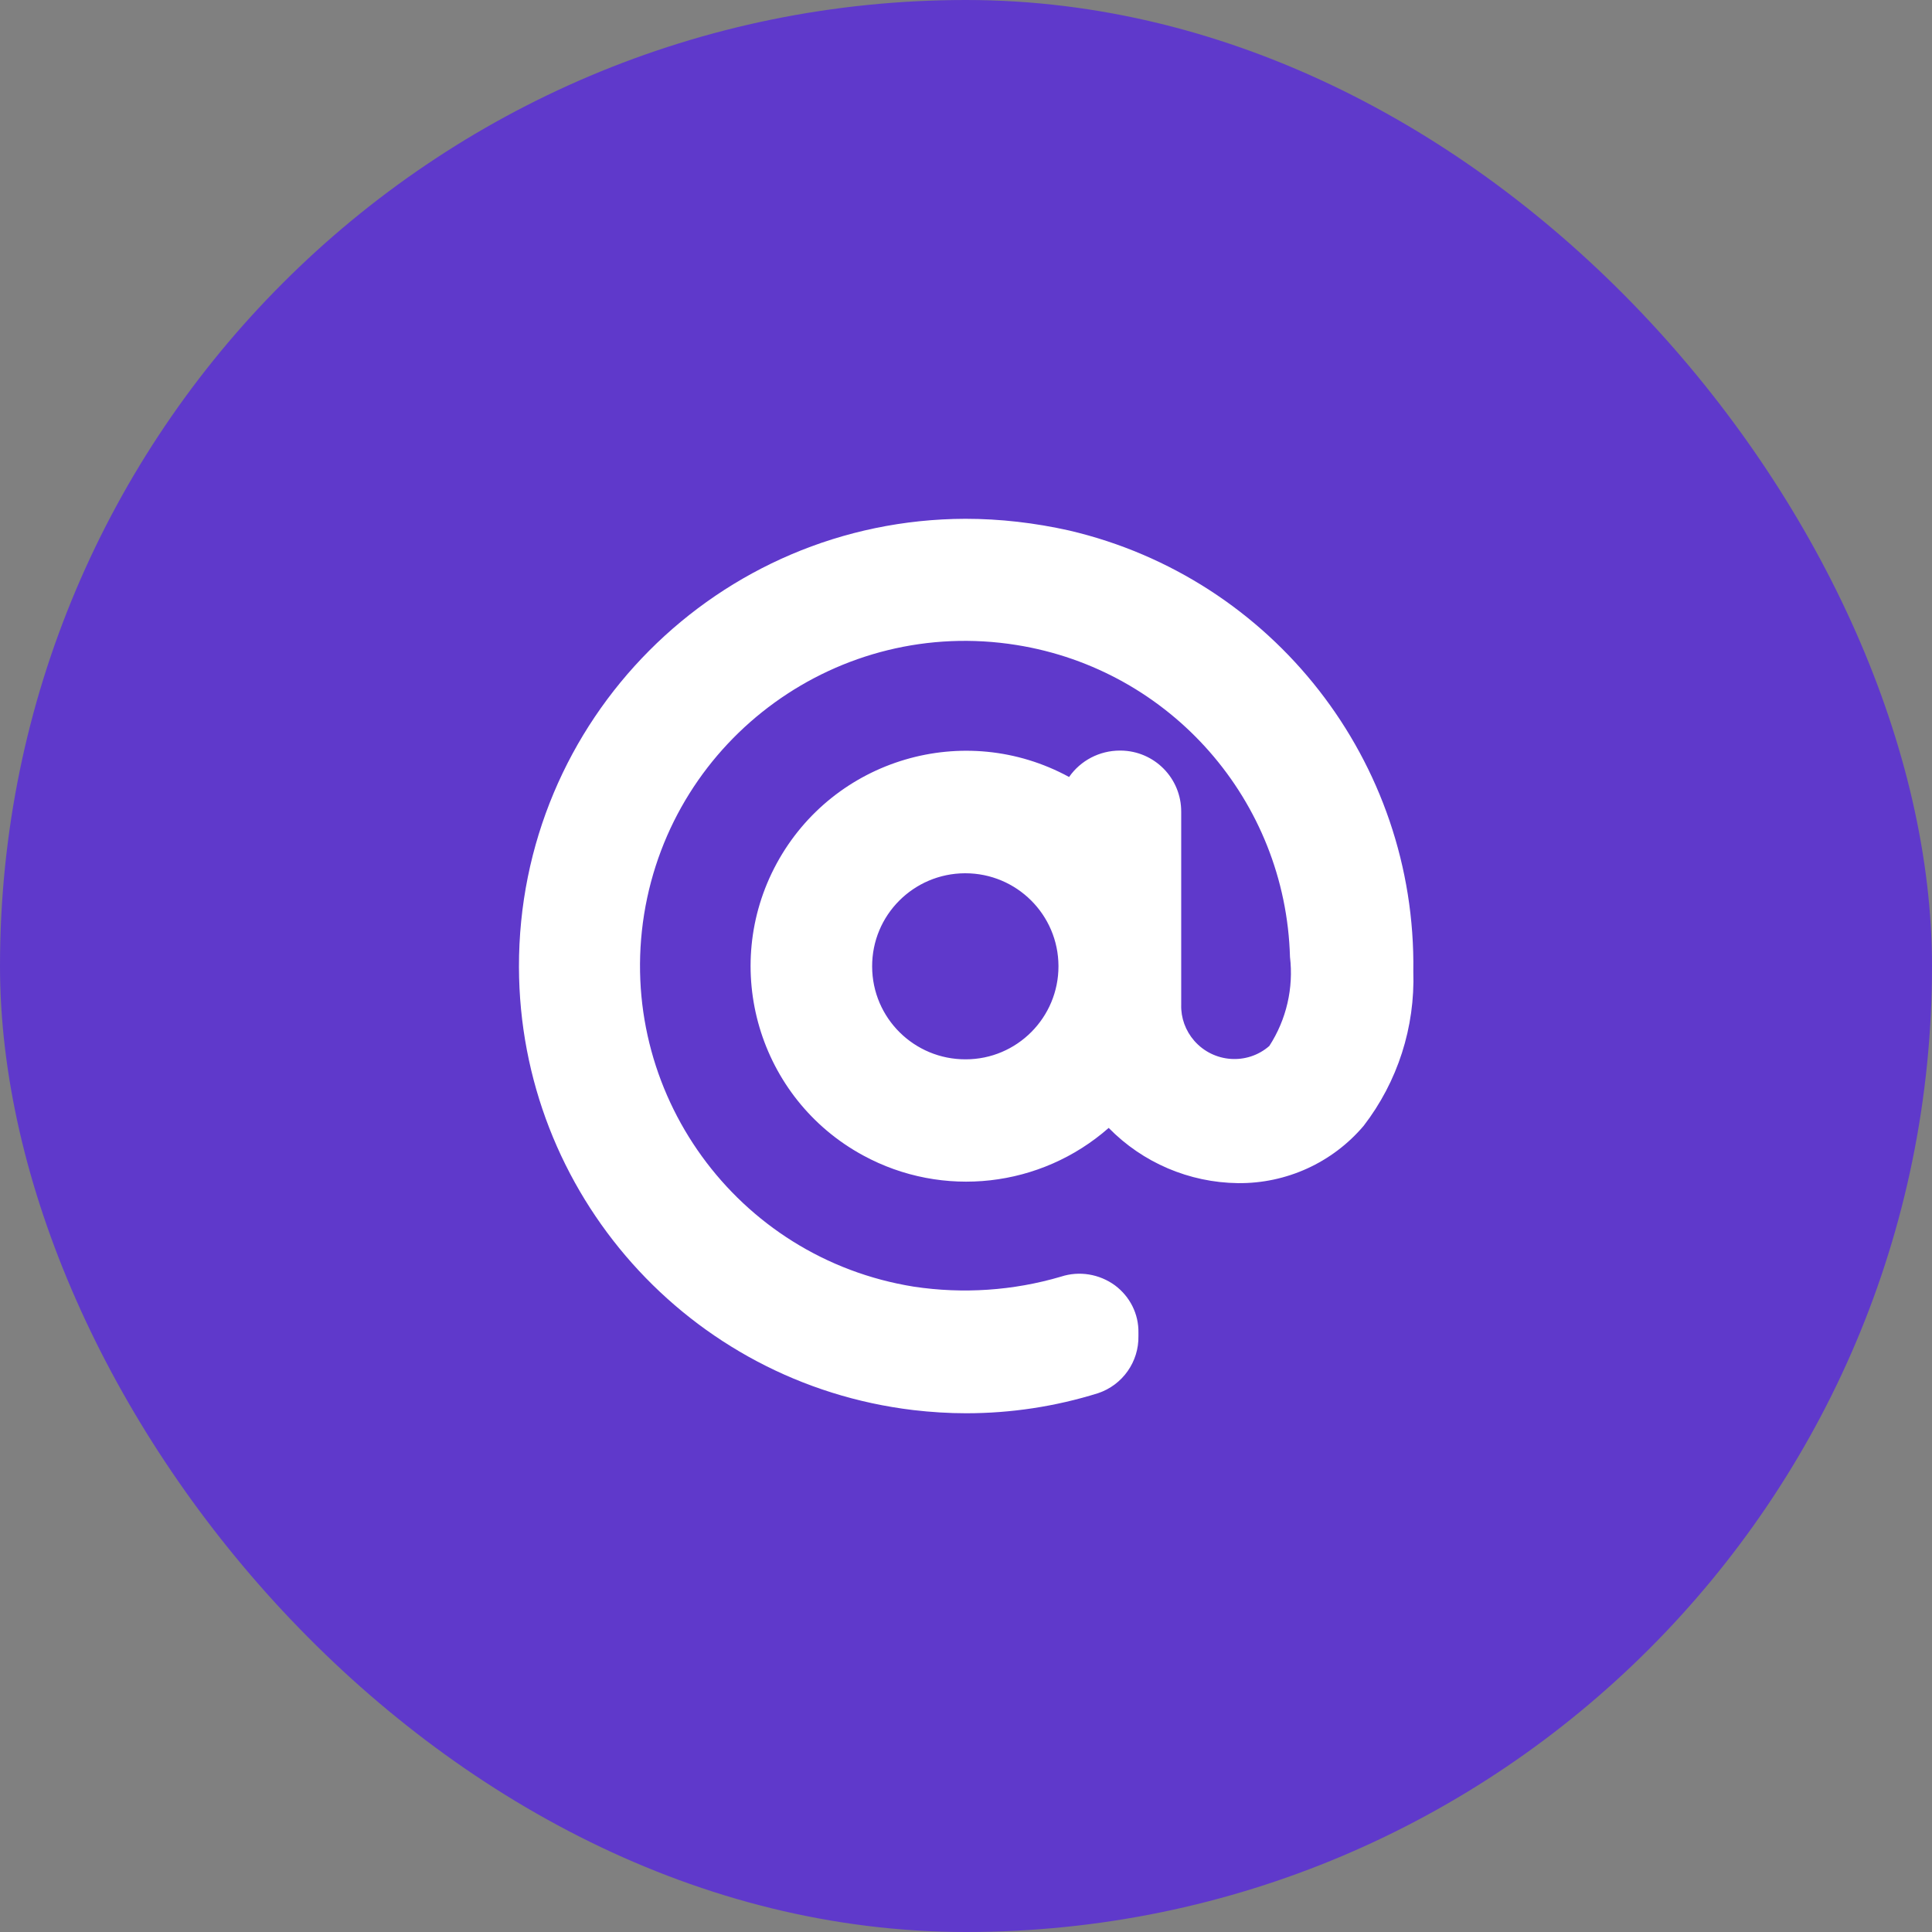 <?xml version="1.0" encoding="UTF-8"?>
<svg xmlns="http://www.w3.org/2000/svg" width="36" height="36" viewBox="0 0 36 36" fill="none">
  <rect x="0" y="0" width="36" height="36" fill="#808080" stroke="none"/>
  <rect width="36" height="36" rx="18" fill="#5F39CB"></rect>
  <path d="M19.921 9.885C19.286 9.743 18.638 9.667 17.987 9.667C13.382 9.681 9.66 13.418 9.67 18.021C9.681 22.233 12.834 25.776 17.02 26.275C17.346 26.313 17.675 26.334 18.004 26.334C18.836 26.334 19.664 26.209 20.461 25.96C20.918 25.807 21.223 25.374 21.213 24.893V24.834C21.22 24.484 21.054 24.159 20.776 23.951C20.485 23.739 20.111 23.677 19.771 23.788C18.881 24.051 17.942 24.113 17.027 23.975C13.721 23.445 11.476 20.338 12.002 17.037C12.533 13.737 15.641 11.489 18.943 12.019C21.816 12.479 23.957 14.921 24.037 17.831C24.106 18.409 23.971 18.998 23.652 19.49C23.24 19.85 22.613 19.805 22.253 19.393C22.09 19.206 22.003 18.967 22.01 18.721V15.129C22.014 14.502 21.511 13.993 20.887 13.986H20.866C20.489 13.986 20.135 14.17 19.921 14.478C17.973 13.418 15.534 14.139 14.473 16.088C13.416 18.035 14.137 20.473 16.084 21.53C17.568 22.337 19.394 22.129 20.659 21.017C21.293 21.665 22.159 22.035 23.067 22.046C23.968 22.056 24.827 21.665 25.409 20.979C26.044 20.155 26.369 19.14 26.335 18.101C26.393 14.197 23.725 10.775 19.921 9.885ZM17.994 19.739C17.034 19.742 16.254 18.97 16.251 18.011C16.247 17.051 17.024 16.276 17.98 16.272H17.987C18.943 16.272 19.72 17.044 19.723 18C19.726 18.96 18.95 19.739 17.994 19.739Z" fill="white"></path>
</svg>
